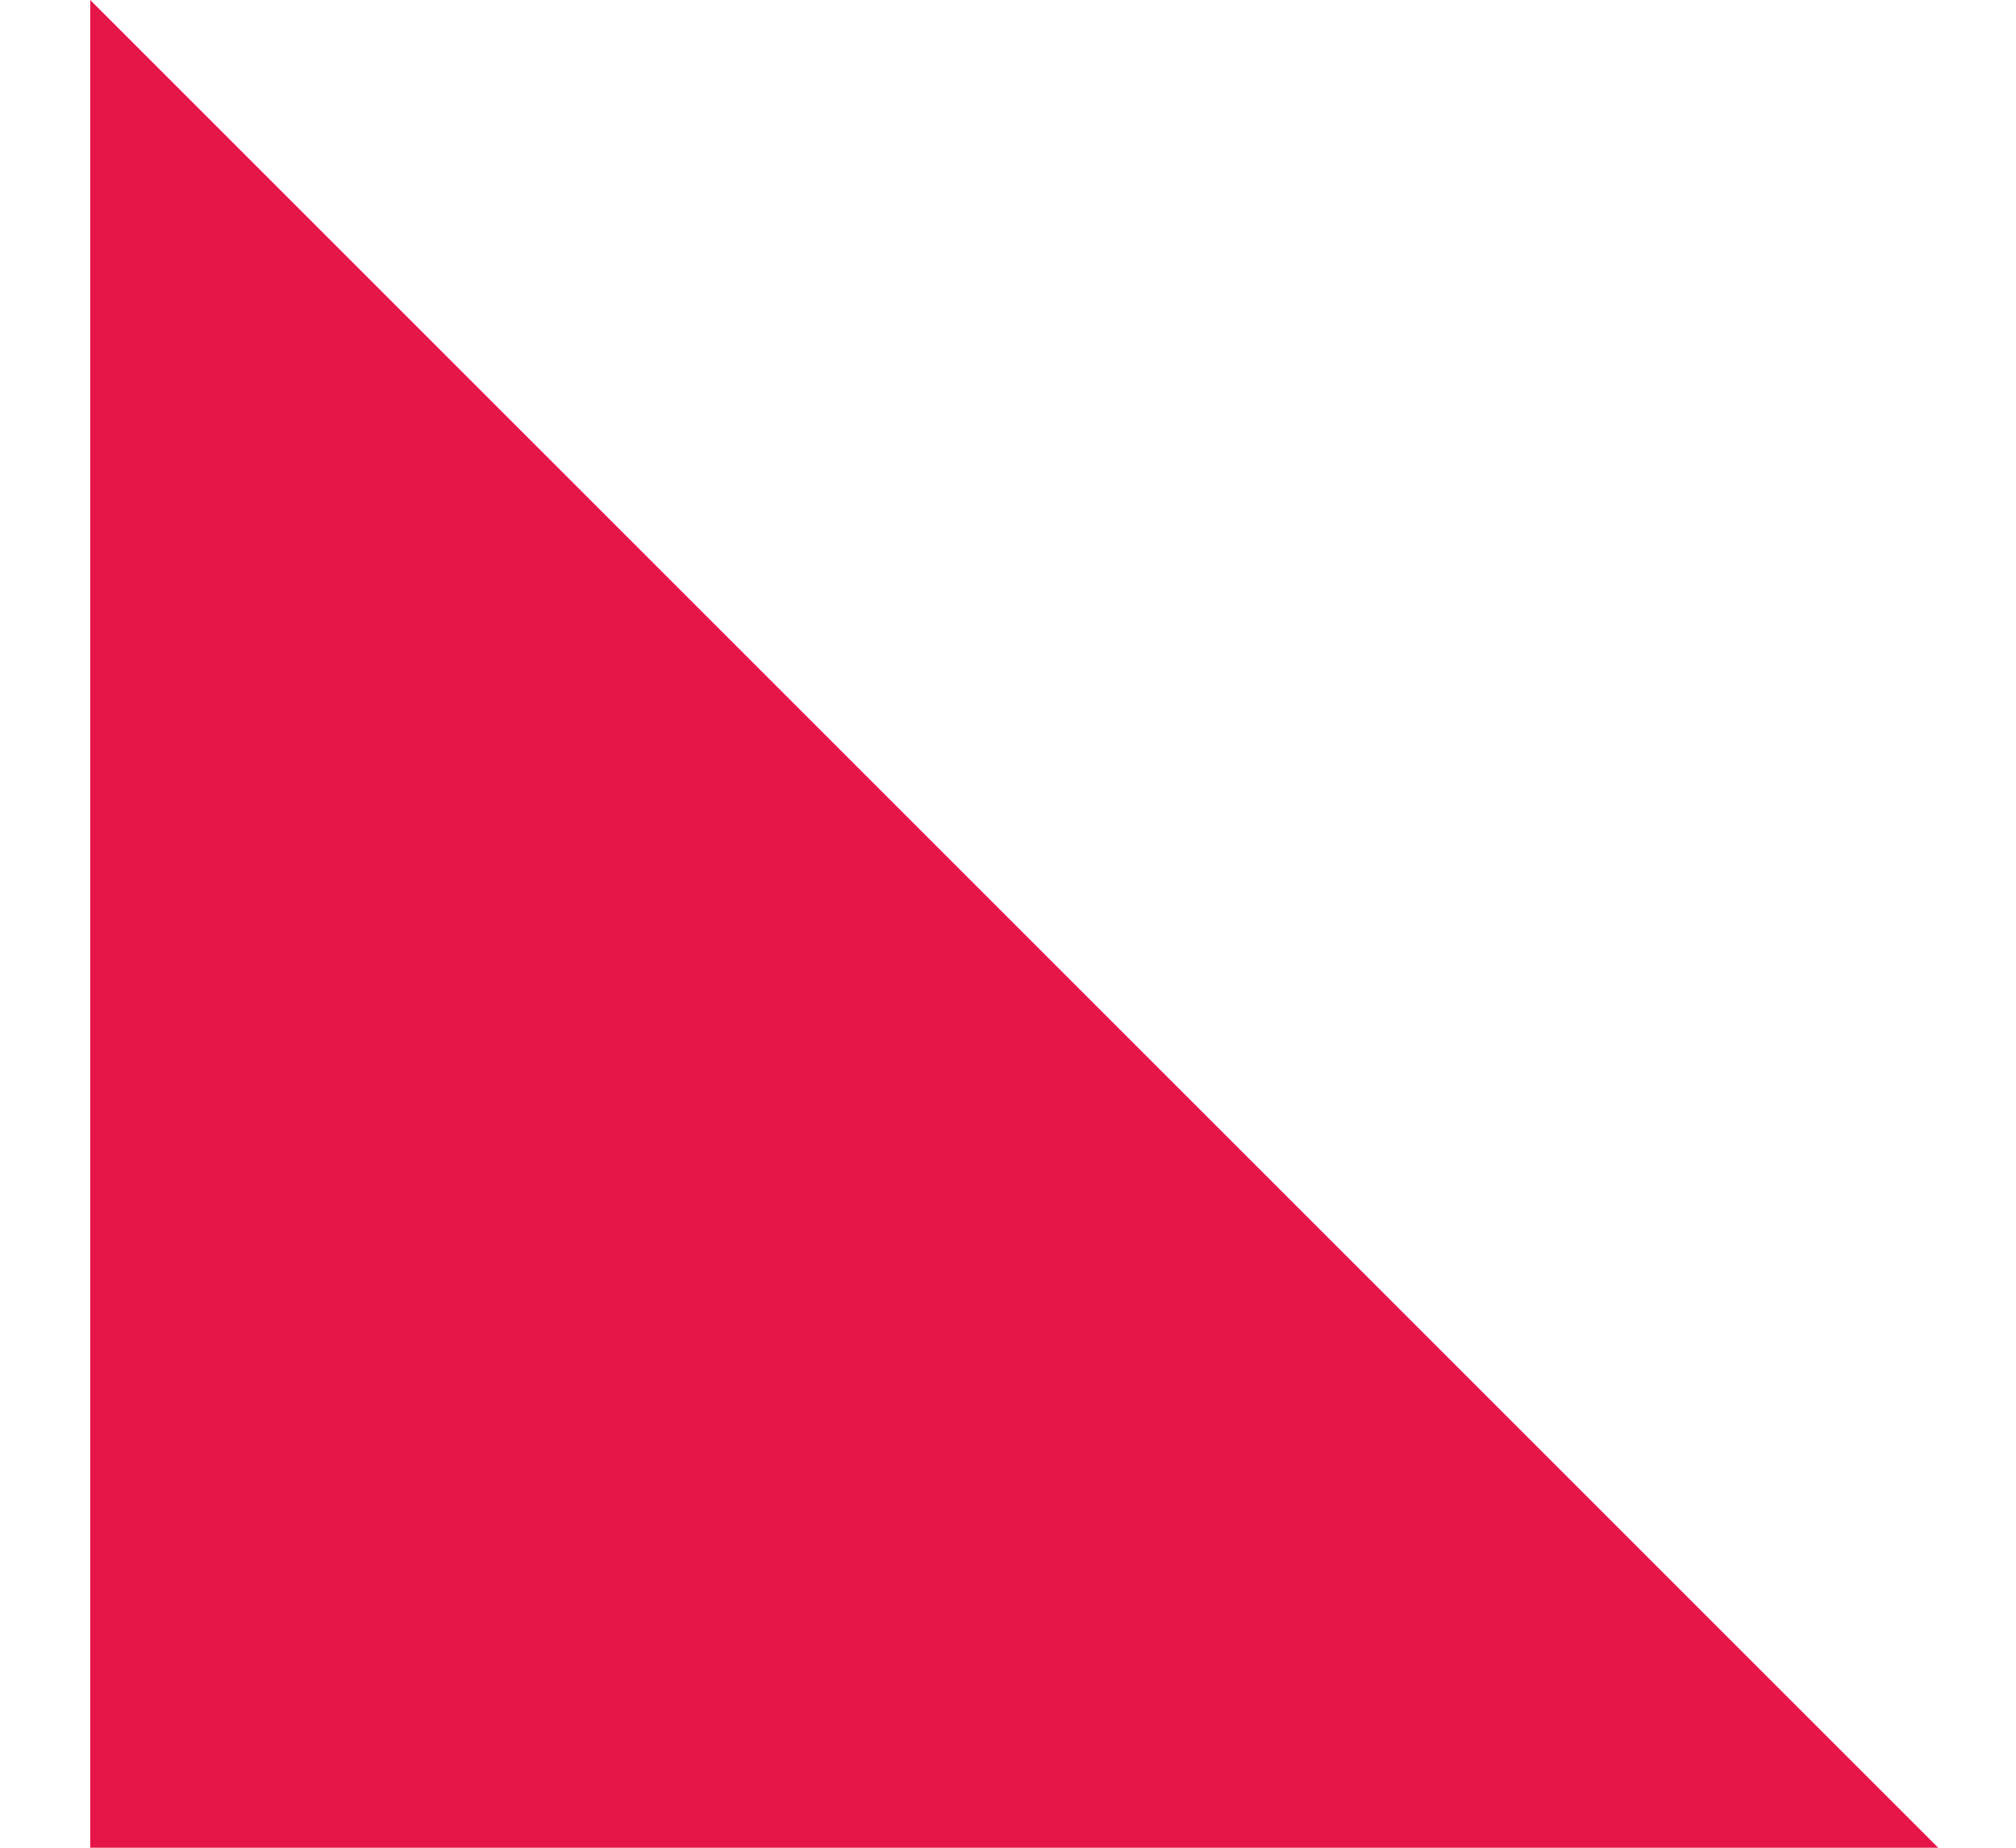 <svg width="12" height="11" viewBox="0 0 12 11" fill="none" xmlns="http://www.w3.org/2000/svg">
<path d="M11.537 11H8.074H0.537L0.537 0L11.537 11Z" fill="url(#paint0_linear_35_124)"/>
<defs>
<linearGradient id="paint0_linear_35_124" x1="-135.741" y1="-20.25" x2="-143.423" y2="-20.599" gradientUnits="userSpaceOnUse">
<stop stop-color="#E61649"/>
<stop offset="1" stop-color="#A41135"/>
</linearGradient>
</defs>
</svg>
